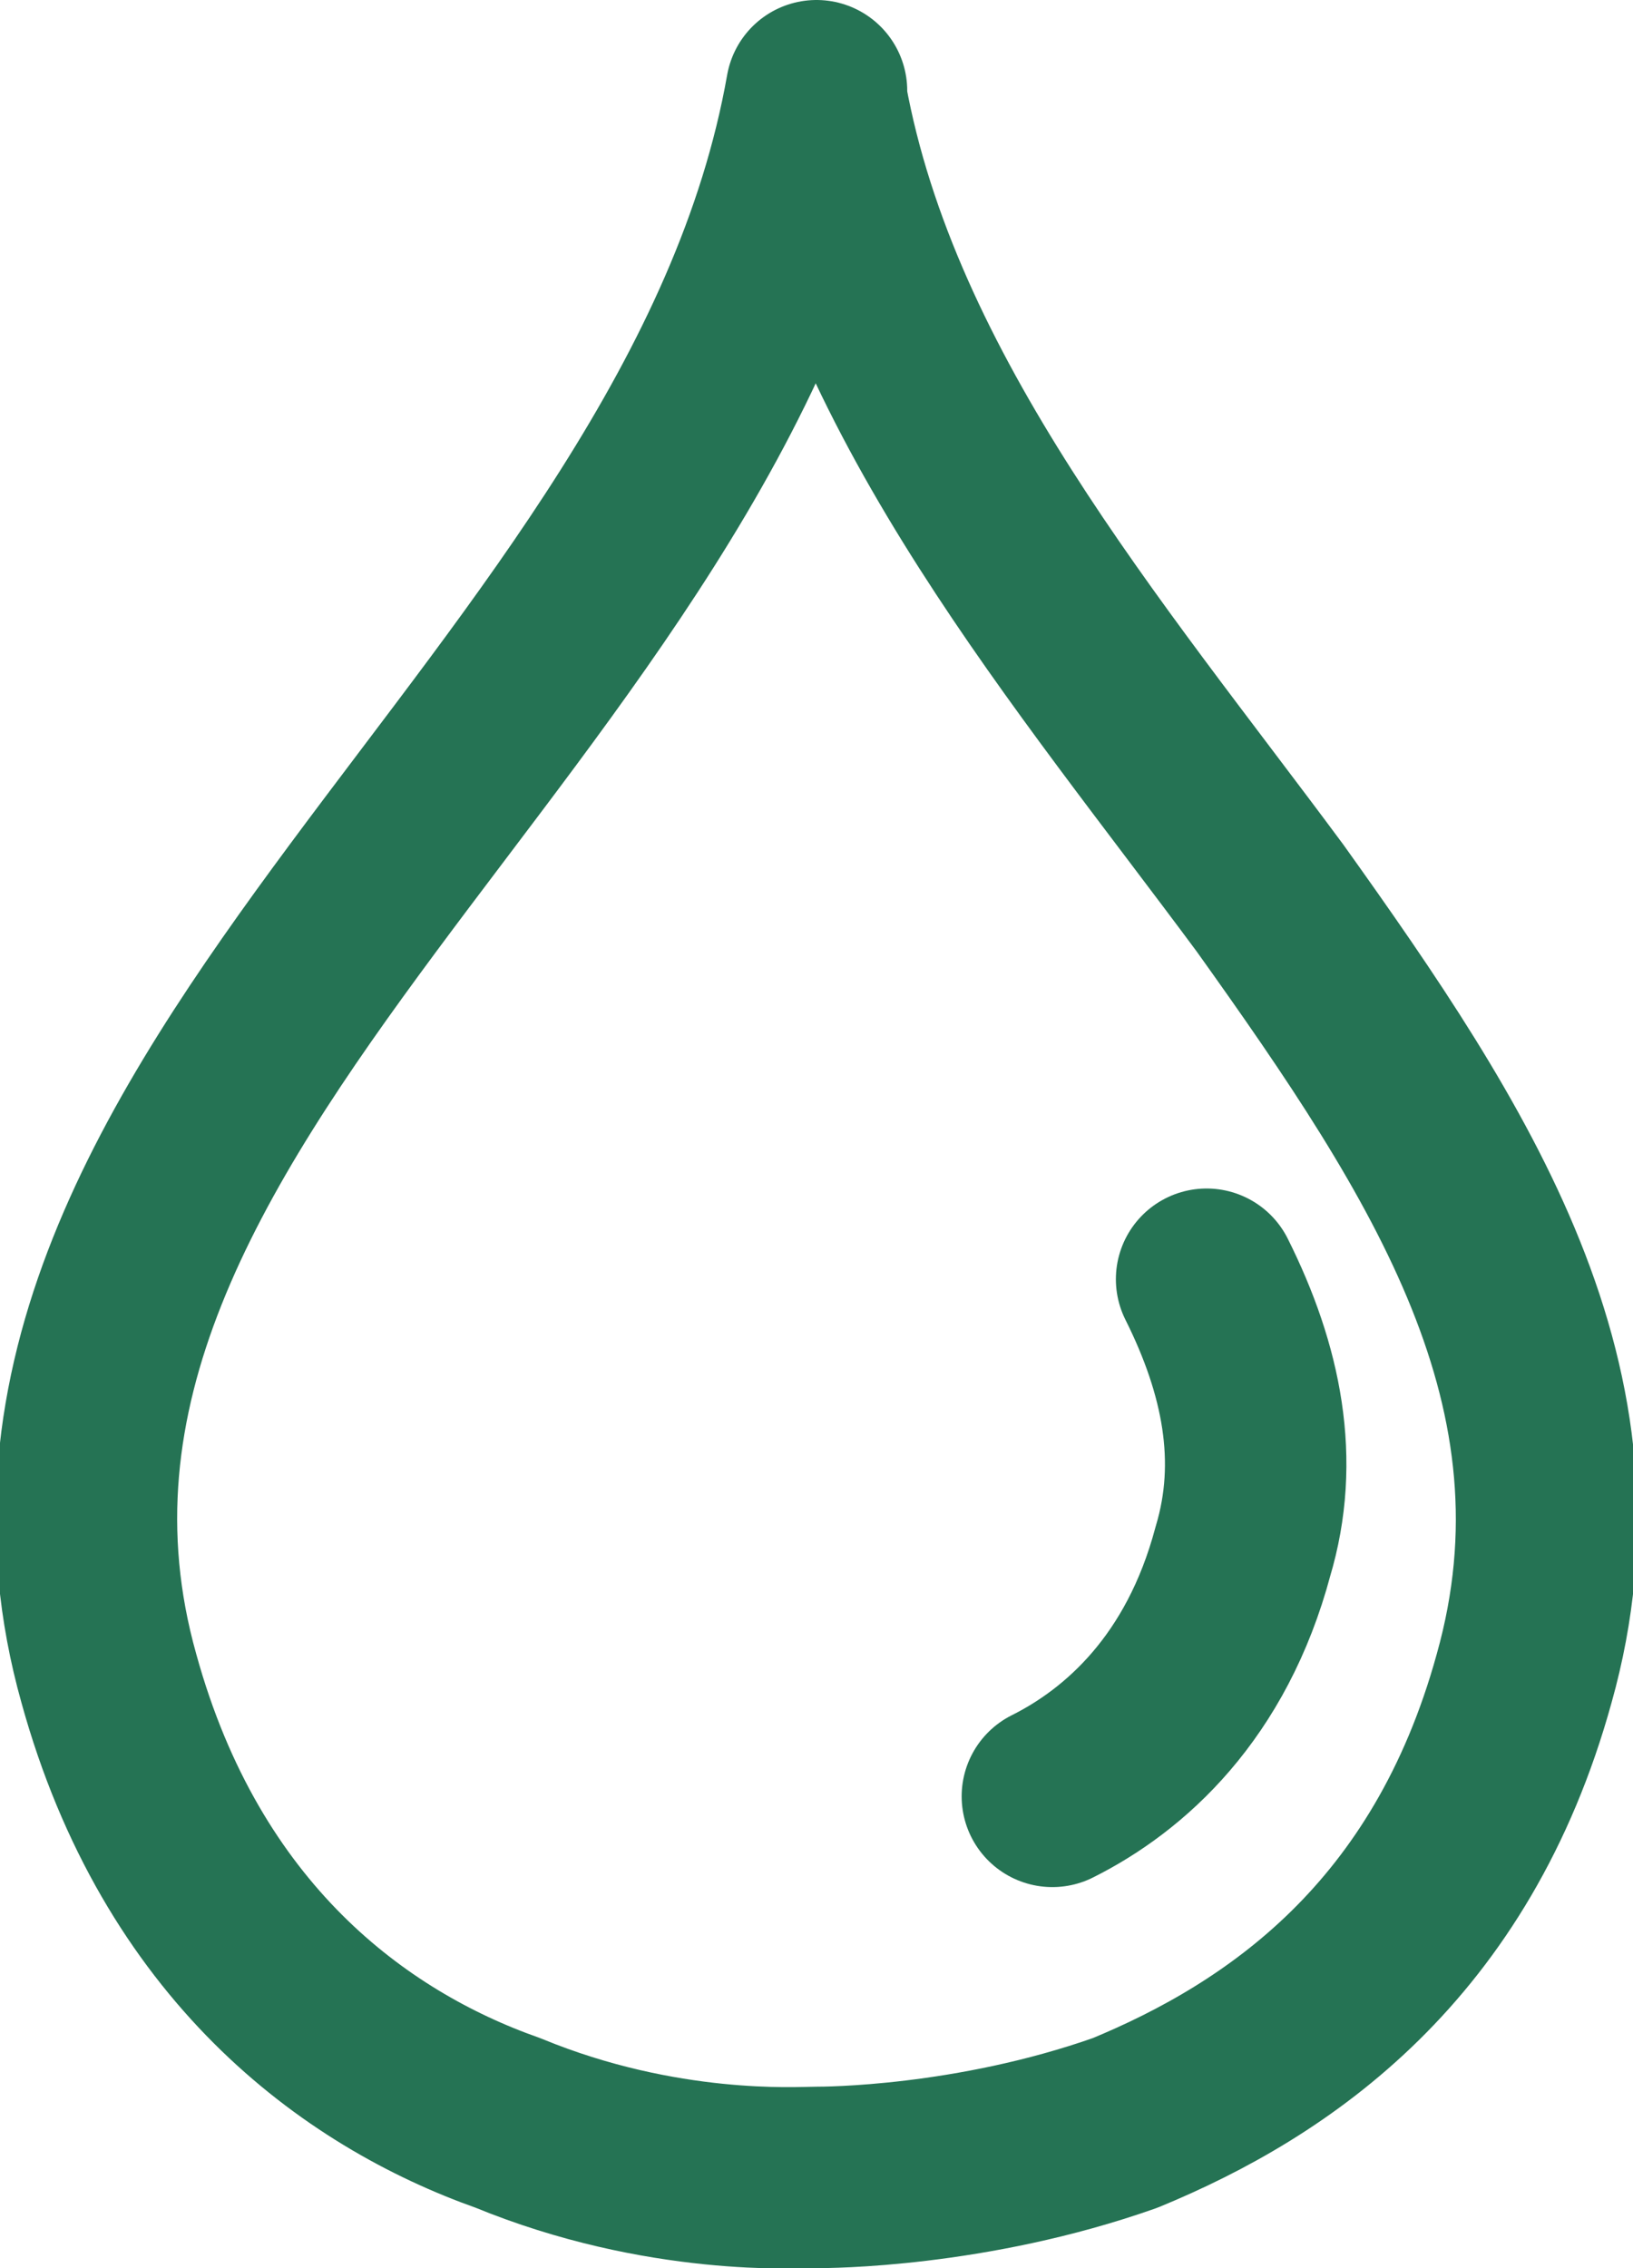 <?xml version="1.0" encoding="UTF-8"?>
<svg xmlns="http://www.w3.org/2000/svg" version="1.1" viewBox="0 0 18 25">
  <defs>
    <style>
      .cls-1 {
        fill: none;
        stroke: #257354;
        stroke-linecap: round;
        stroke-linejoin: round;
        stroke-width: 2px;
      }
    </style>
  </defs>
  <!-- Generator: Adobe Illustrator 28.6.0, SVG Export Plug-In . SVG Version: 1.2.0 Build 709)  -->
  <g>
    <g id="_타이틀" data-name="타이틀">
      <g>
        <path class="cls-1" d="M9,1.1h0c0-.1,0-.1,0-.1,0,0,0,0,0,0,0,0,0,0,0,0,0,0,0,0,0,0h0c-.6,3.4-3,6.2-5,8.9-2,2.7-3.7,5.4-2.8,8.6.8,2.9,2.7,4.3,4.4,4.9,1.7.7,3.2.6,3.4.6.1,0,1.7,0,3.4-.6,1.7-.7,3.6-2,4.4-4.9.9-3.2-.8-5.8-2.8-8.6-2-2.7-4.4-5.5-5-8.8Z"/>
        <path class="cls-1" d="M13.3,14.1c.5,1,.7,2,.4,3-.4,1.5-1.3,2.3-2.1,2.7"/>
      </g>
    </g>
  </g>
</svg>